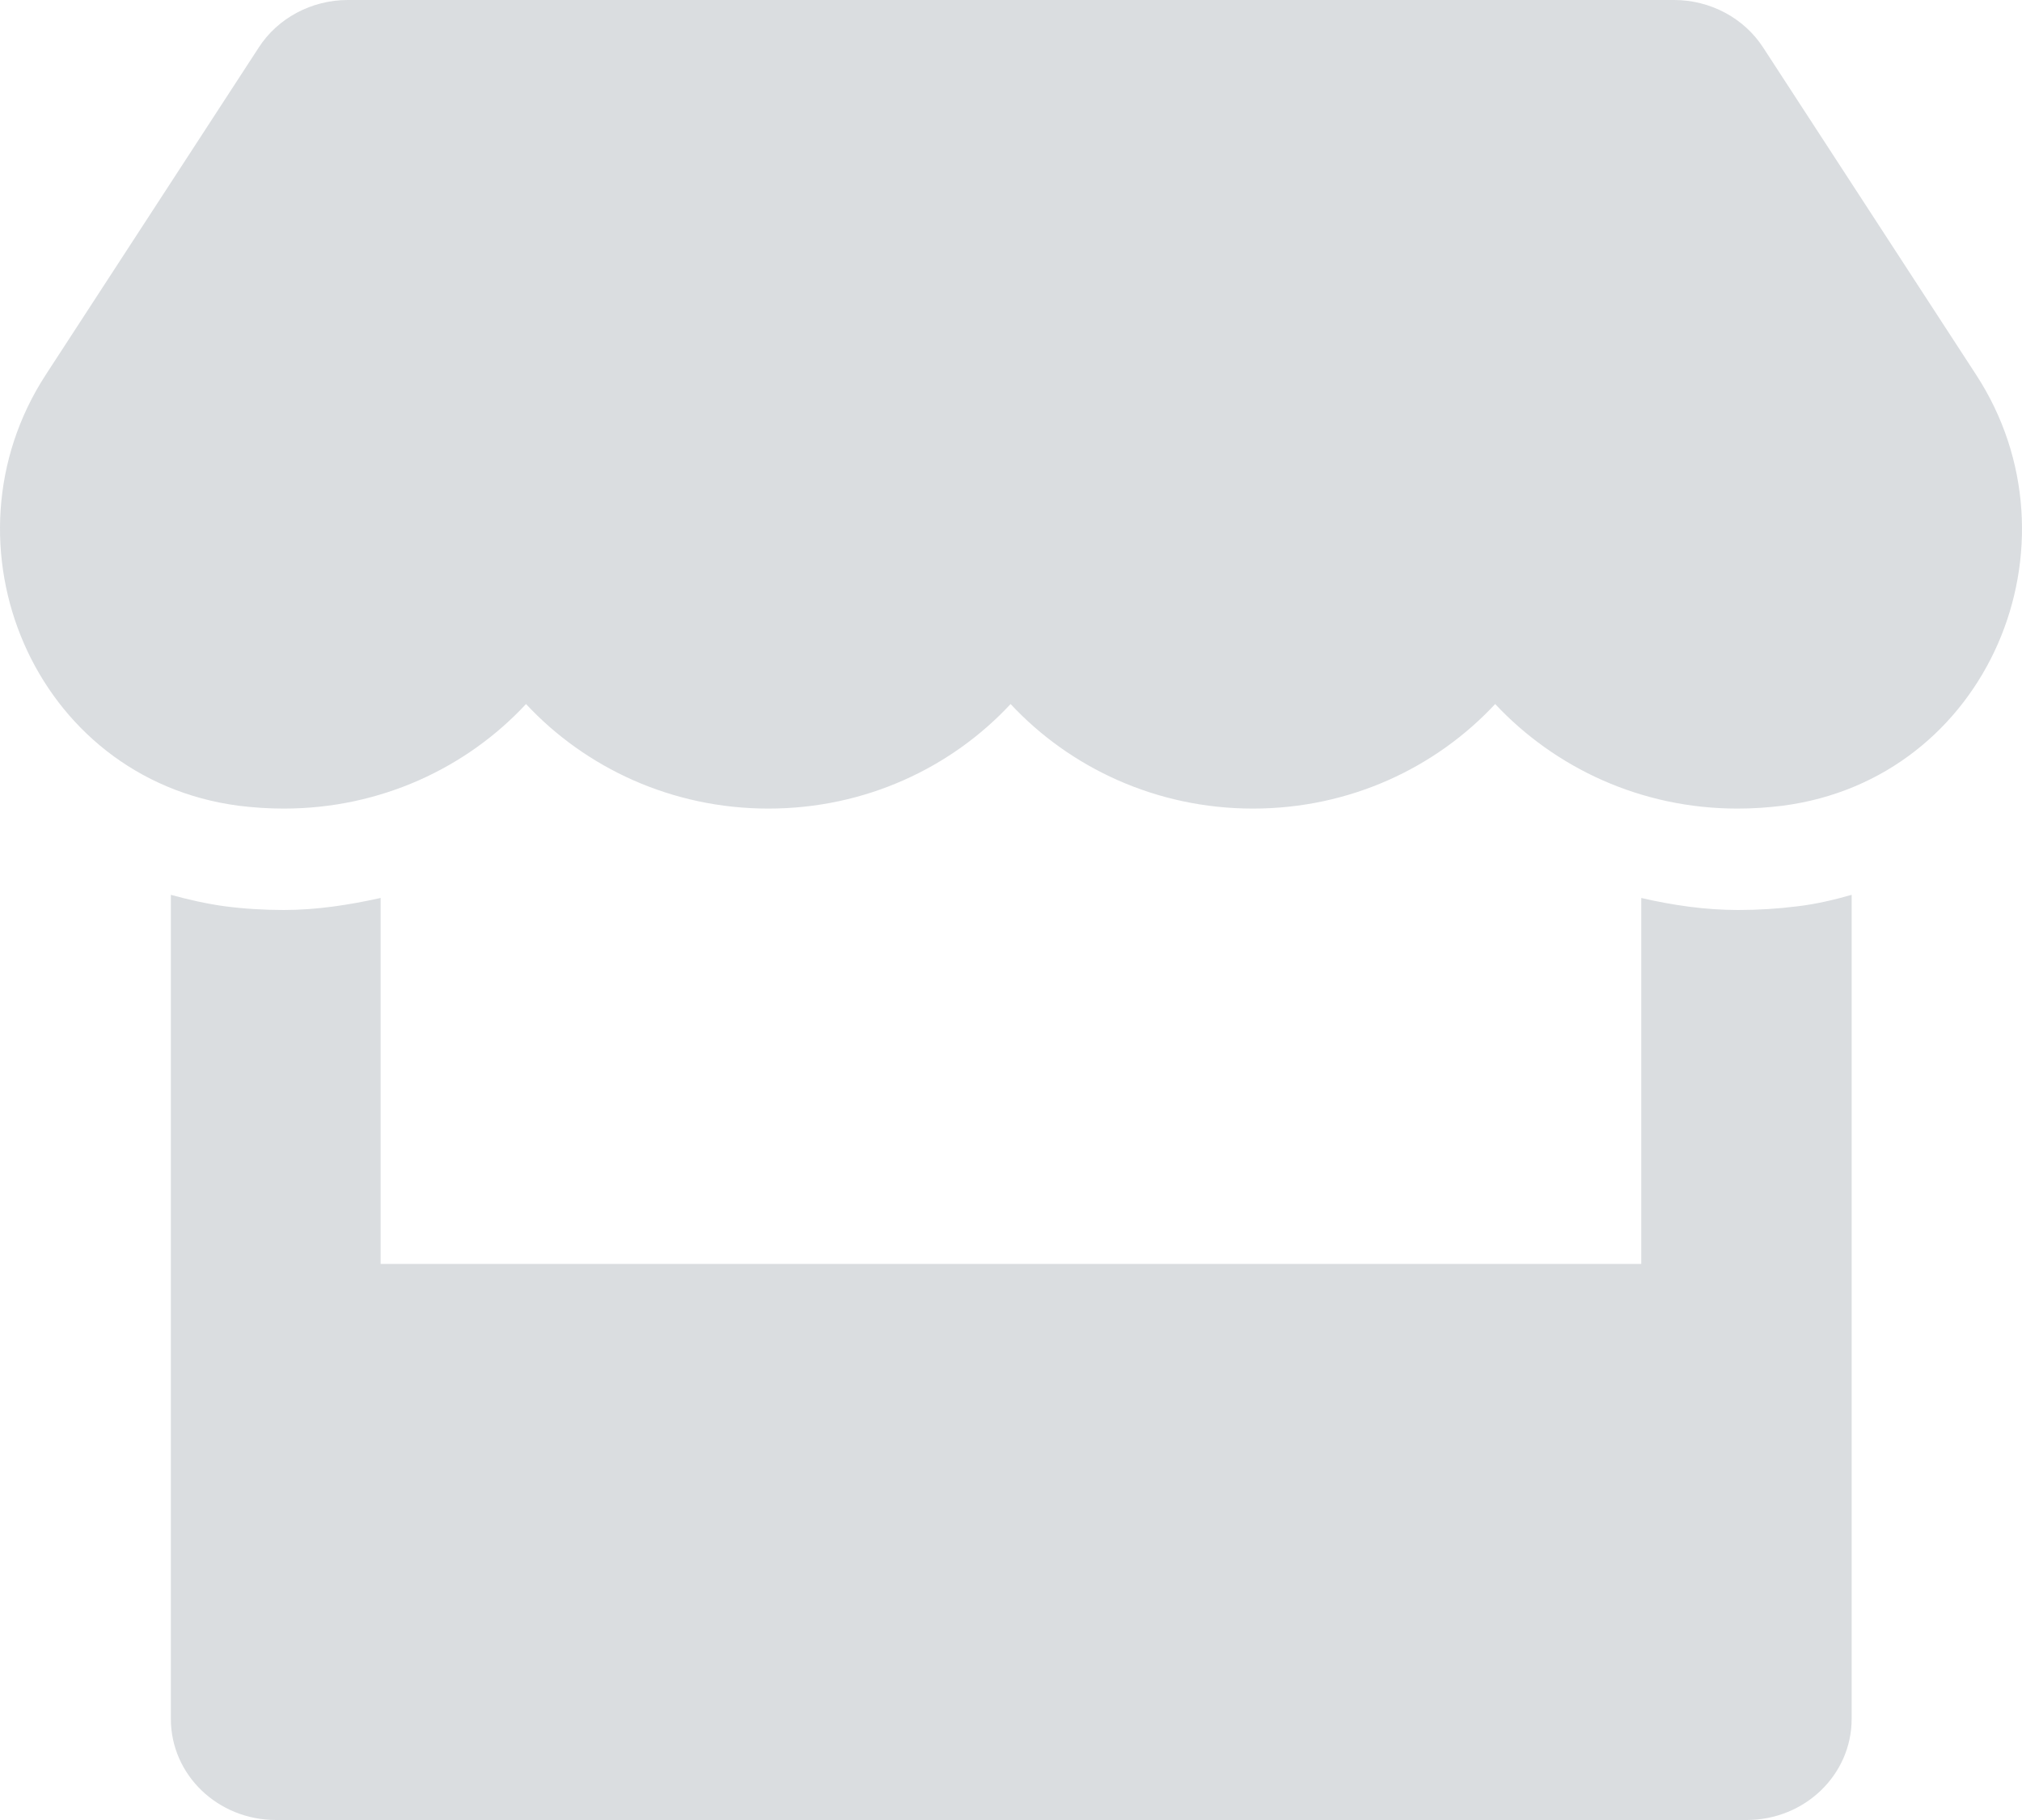 <svg width="20" height="18" viewBox="0 0 20 18" fill="none" xmlns="http://www.w3.org/2000/svg">
<path d="M19.546 3.706L17.439 0.469C17.25 0.178 16.916 0 16.559 0H3.44C3.083 0 2.748 0.178 2.56 0.469L0.453 3.706C-0.635 5.378 0.329 7.703 2.362 7.969C2.508 7.987 2.658 7.997 2.807 7.997C3.768 7.997 4.619 7.591 5.203 6.963C5.788 7.591 6.642 7.997 7.6 7.997C8.561 7.997 9.412 7.591 9.996 6.963C10.581 7.591 11.435 7.997 12.393 7.997C13.354 7.997 14.204 7.591 14.789 6.963C15.377 7.591 16.227 7.997 17.185 7.997C17.338 7.997 17.484 7.987 17.63 7.969C19.669 7.706 20.637 5.381 19.546 3.706ZM17.192 9C16.867 9 16.546 8.953 16.234 8.881V12.5H3.765V8.881C3.453 8.95 3.132 9 2.807 9C2.612 9 2.414 8.988 2.222 8.963C2.041 8.938 1.862 8.897 1.69 8.85V17C1.69 17.553 2.154 18 2.729 18H17.276C17.851 18 18.315 17.553 18.315 17V8.85C18.14 8.9 17.965 8.941 17.783 8.963C17.585 8.988 17.39 9 17.192 9Z" fill="#DADDE0"/>
</svg>

